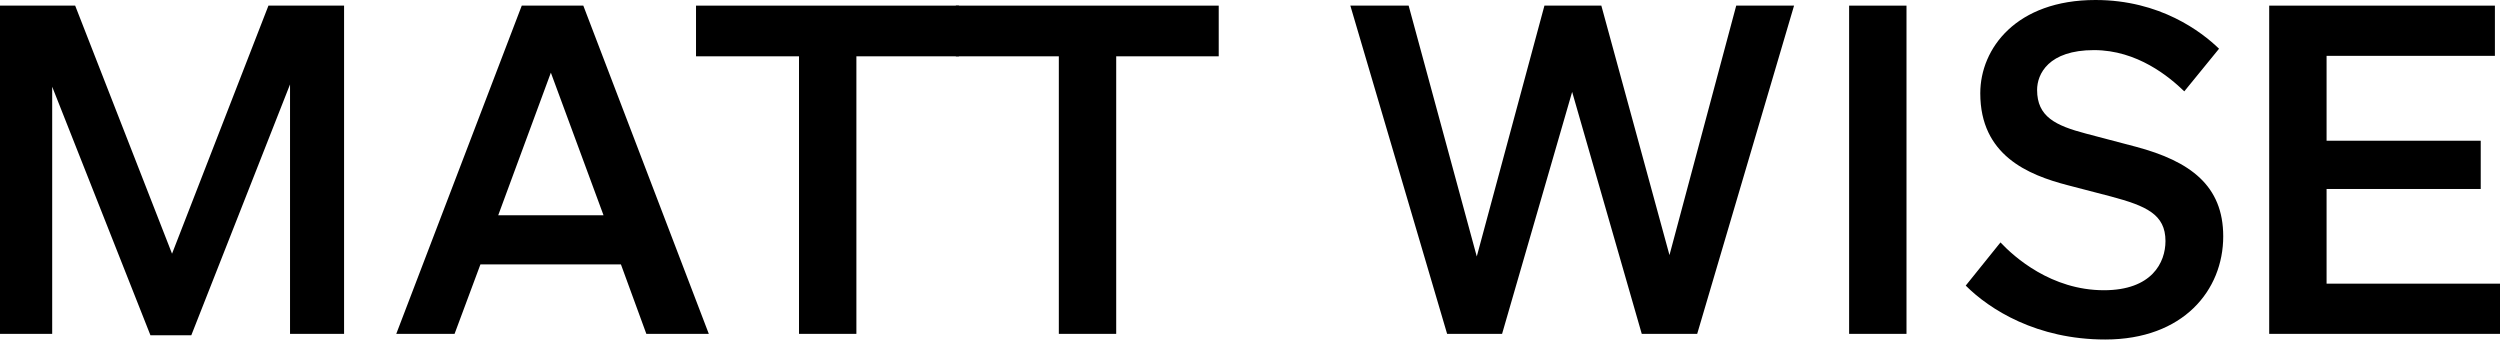 <svg xmlns="http://www.w3.org/2000/svg" fill="none" viewBox="0 0 162 22" height="22" width="162">
<path fill="black" d="M4.871 0.365L11.148 16.44L17.395 0.365H22.296V21.634H18.794V5.47L12.397 21.724H9.748L3.382 5.62V21.634H0V0.365H4.871Z"></path>
<path fill="black" d="M25.678 21.634L33.81 0.365H37.799L45.931 21.634H41.883L40.237 17.135H31.131L29.456 21.634H25.678ZM39.108 13.948L35.696 4.709L32.285 13.948H39.108Z"></path>
<path fill="black" d="M62.137 0.365V3.649H55.494V21.634H51.776V3.649H45.102V0.365H62.131H62.137Z"></path>
<path fill="black" d="M78.973 0.365V3.649H72.33V21.634H68.612V3.649H61.938V0.365H78.967H78.973Z"></path>
<path fill="black" d="M91.28 0.365L95.695 16.62L100.079 0.365H103.767L108.182 16.53L112.507 0.365H116.255L109.978 21.634H106.386L101.875 5.955L97.335 21.634H93.773L87.502 0.365H91.28Z"></path>
<path fill="black" d="M123.541 0.365V21.634H119.823V0.365H123.541Z"></path>
<path fill="black" d="M136.424 22C131.98 22 128.928 20.053 127.379 18.507L129.631 15.709C130.514 16.65 132.923 18.807 136.334 18.807C139.44 18.807 140.323 17.015 140.323 15.619C140.323 13.888 139.073 13.343 136.791 12.732L133.986 12.001C131.397 11.329 128.322 10.053 128.322 6.045C128.322 3.127 130.67 0 135.782 0C139.986 0 142.665 2.067 143.794 3.157L141.542 5.919C140.569 4.979 138.497 3.247 135.692 3.247C132.737 3.247 132.004 4.799 132.004 5.83C132.004 7.561 133.193 8.136 135.169 8.657L138.401 9.508C141.932 10.449 144.065 12.03 144.065 15.314C144.065 18.807 141.476 22 136.418 22H136.424Z"></path>
<path fill="black" d="M161.67 0.365V3.619H150.762V9.119H160.751V12.246H150.762V18.381H162V21.634H147.044V0.365H161.664H161.67Z"></path>
</svg>
